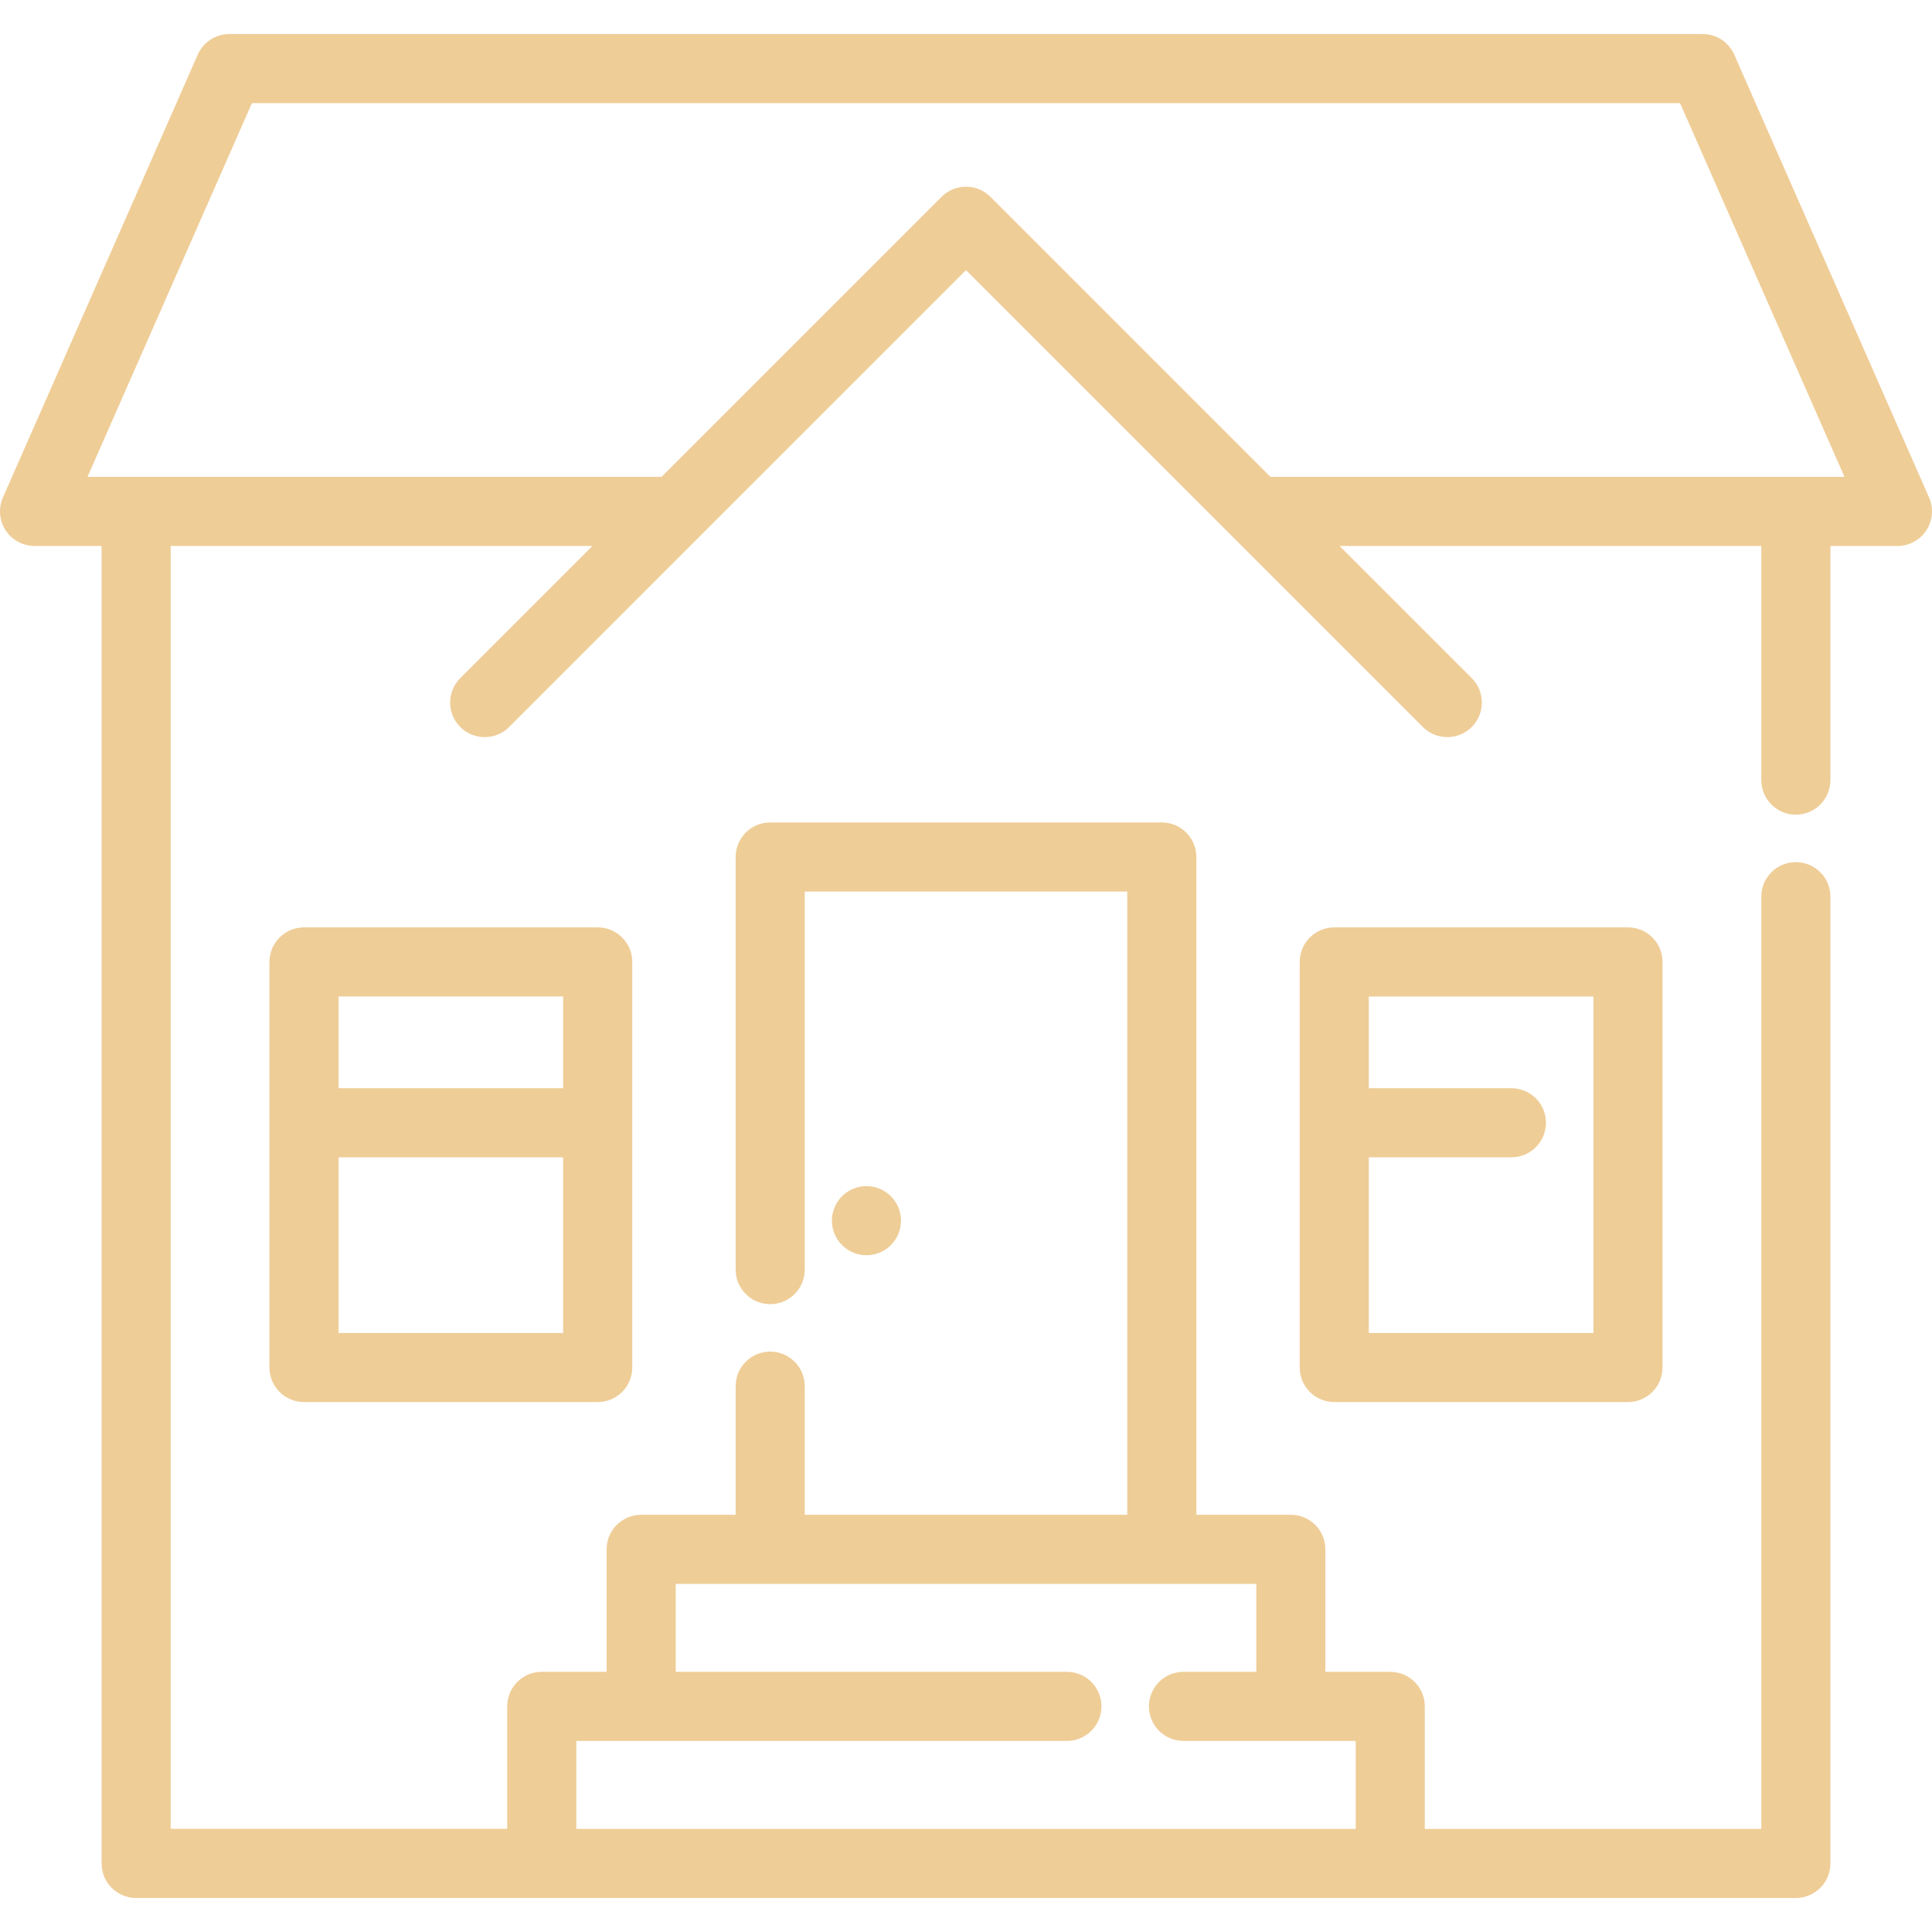 <svg width="82" height="82" viewBox="0 0 82 82" fill="none" xmlns="http://www.w3.org/2000/svg">
<g clip-path="url(#clip0)">
<path d="M81.876 21.116L73.607 2.32C73.372 1.787 72.846 1.444 72.264 1.444H9.736C9.154 1.444 8.628 1.787 8.393 2.32L0.124 21.116C-0.075 21.569 -0.032 22.093 0.238 22.508C0.509 22.922 0.971 23.172 1.466 23.172H4.312V79.09C4.312 79.9 4.968 80.556 5.778 80.556H22.993H59.007H76.222C77.032 80.556 77.688 79.9 77.688 79.09V38.057C77.688 37.247 77.032 36.591 76.222 36.591C75.412 36.591 74.755 37.248 74.755 38.057V77.624H60.473V72.424C60.473 71.614 59.816 70.958 59.007 70.958H56.253V65.758C56.253 64.948 55.596 64.292 54.786 64.292H50.777V36.375C50.777 35.565 50.12 34.908 49.311 34.908H32.69C31.88 34.908 31.223 35.565 31.223 36.375V53.886C31.223 54.696 31.88 55.352 32.69 55.352C33.5 55.352 34.156 54.696 34.156 53.886V37.841H47.844V64.292H34.156V58.833C34.156 58.023 33.499 57.367 32.69 57.367C31.88 57.367 31.223 58.023 31.223 58.833V64.292H27.214C26.404 64.292 25.747 64.948 25.747 65.758V70.957H22.993C22.183 70.957 21.527 71.614 21.527 72.424V77.623H7.245V23.173H25.144L19.535 28.782C18.962 29.355 18.962 30.284 19.535 30.856C20.108 31.429 21.036 31.429 21.609 30.856L41 11.465L60.391 30.856C60.677 31.142 61.053 31.285 61.428 31.285C61.803 31.285 62.178 31.142 62.465 30.856C63.037 30.283 63.037 29.355 62.465 28.782L56.855 23.173H74.755V33.11C74.755 33.92 75.411 34.577 76.221 34.577C77.031 34.577 77.688 33.92 77.688 33.11V23.173H80.533C81.028 23.173 81.49 22.922 81.761 22.508C82.032 22.093 82.075 21.569 81.876 21.116ZM24.46 73.89H45.283C46.093 73.89 46.749 73.234 46.749 72.424C46.749 71.614 46.093 70.958 45.283 70.958H28.68V67.225H53.32V70.958H50.23C49.42 70.958 48.764 71.614 48.764 72.424C48.764 73.234 49.42 73.89 50.23 73.89H57.541V77.624H24.46V73.89ZM53.923 20.24L42.037 8.354C41.464 7.781 40.536 7.781 39.963 8.354L28.077 20.24H3.714L10.692 4.377H71.307L78.286 20.24H53.923Z" fill="#EFCD97"/>
<path d="M69.096 39.361H56.63C55.821 39.361 55.164 40.017 55.164 40.827V58.041C55.164 58.851 55.821 59.508 56.63 59.508H69.096C69.906 59.508 70.562 58.851 70.562 58.041V40.827C70.562 40.017 69.906 39.361 69.096 39.361ZM67.629 56.575H58.097V49.12H64.149C64.959 49.12 65.615 48.463 65.615 47.654C65.615 46.844 64.959 46.187 64.149 46.187H58.097V42.294H67.629V56.575Z" fill="#EFCD97"/>
<path d="M25.369 39.361H12.903C12.093 39.361 11.437 40.017 11.437 40.827V58.041C11.437 58.851 12.093 59.508 12.903 59.508H25.369C26.178 59.508 26.835 58.851 26.835 58.041V40.827C26.835 40.017 26.178 39.361 25.369 39.361ZM23.902 56.575H14.37V49.12H23.902V56.575ZM23.902 46.187H14.37V42.293H23.902V46.187Z" fill="#EFCD97"/>
<path d="M36.775 53.276C37.585 53.276 38.241 52.619 38.241 51.809C38.241 50.999 37.585 50.343 36.775 50.343C35.965 50.343 35.309 50.999 35.309 51.809C35.309 52.619 35.965 53.276 36.775 53.276Z" fill="#EFCD97"/>
</g>
<defs>
<clipPath id="clip0">
<rect width="82" height="82" fill="white"/>
</clipPath>
</defs>
</svg>

